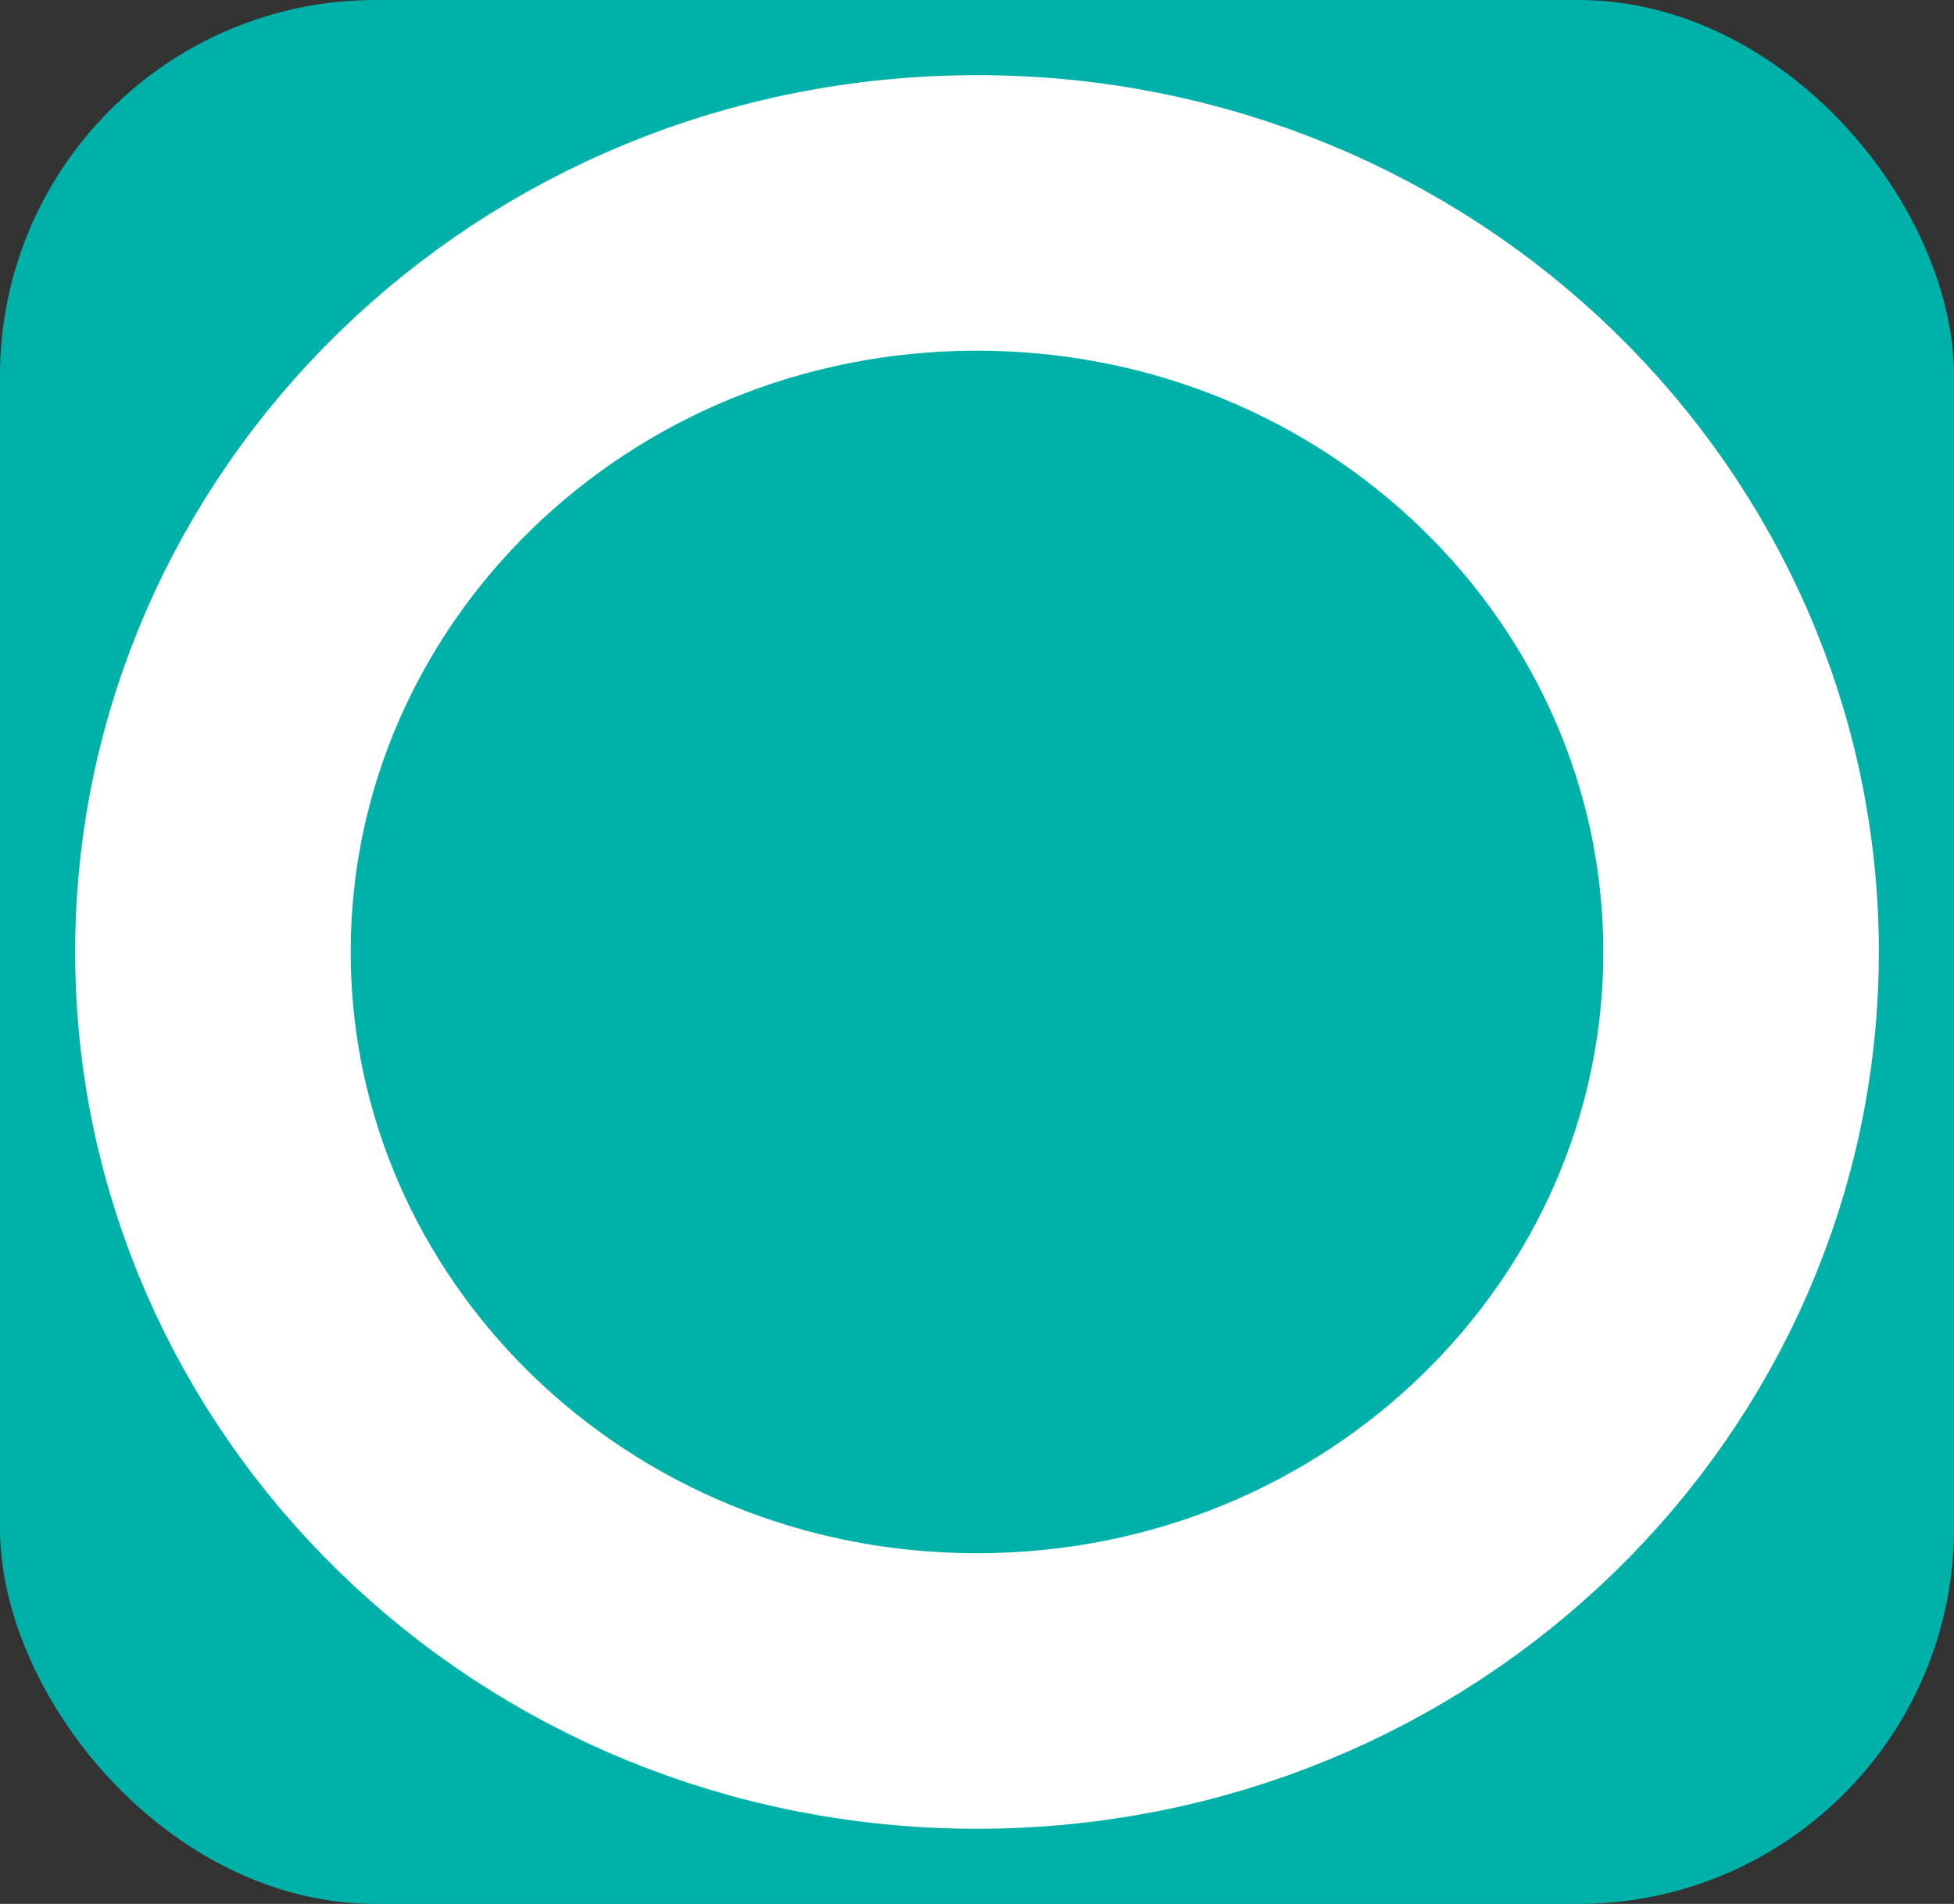 <svg width="78" height="76" viewBox="0 0 78 76" fill="none" xmlns="http://www.w3.org/2000/svg"><rect x="0" y="0" width="78" height="76" fill="#333333" stroke="none"/><rect width="78" height="76" rx="15" fill="#00B1AA"/><path d="M39 8.5c16.992 0 30.5 13.353 30.5 29.5S55.992 67.5 39 67.5 8.5 54.147 8.5 38 22.008 8.5 39 8.5z" stroke="#fff" stroke-width="11"/></svg>
